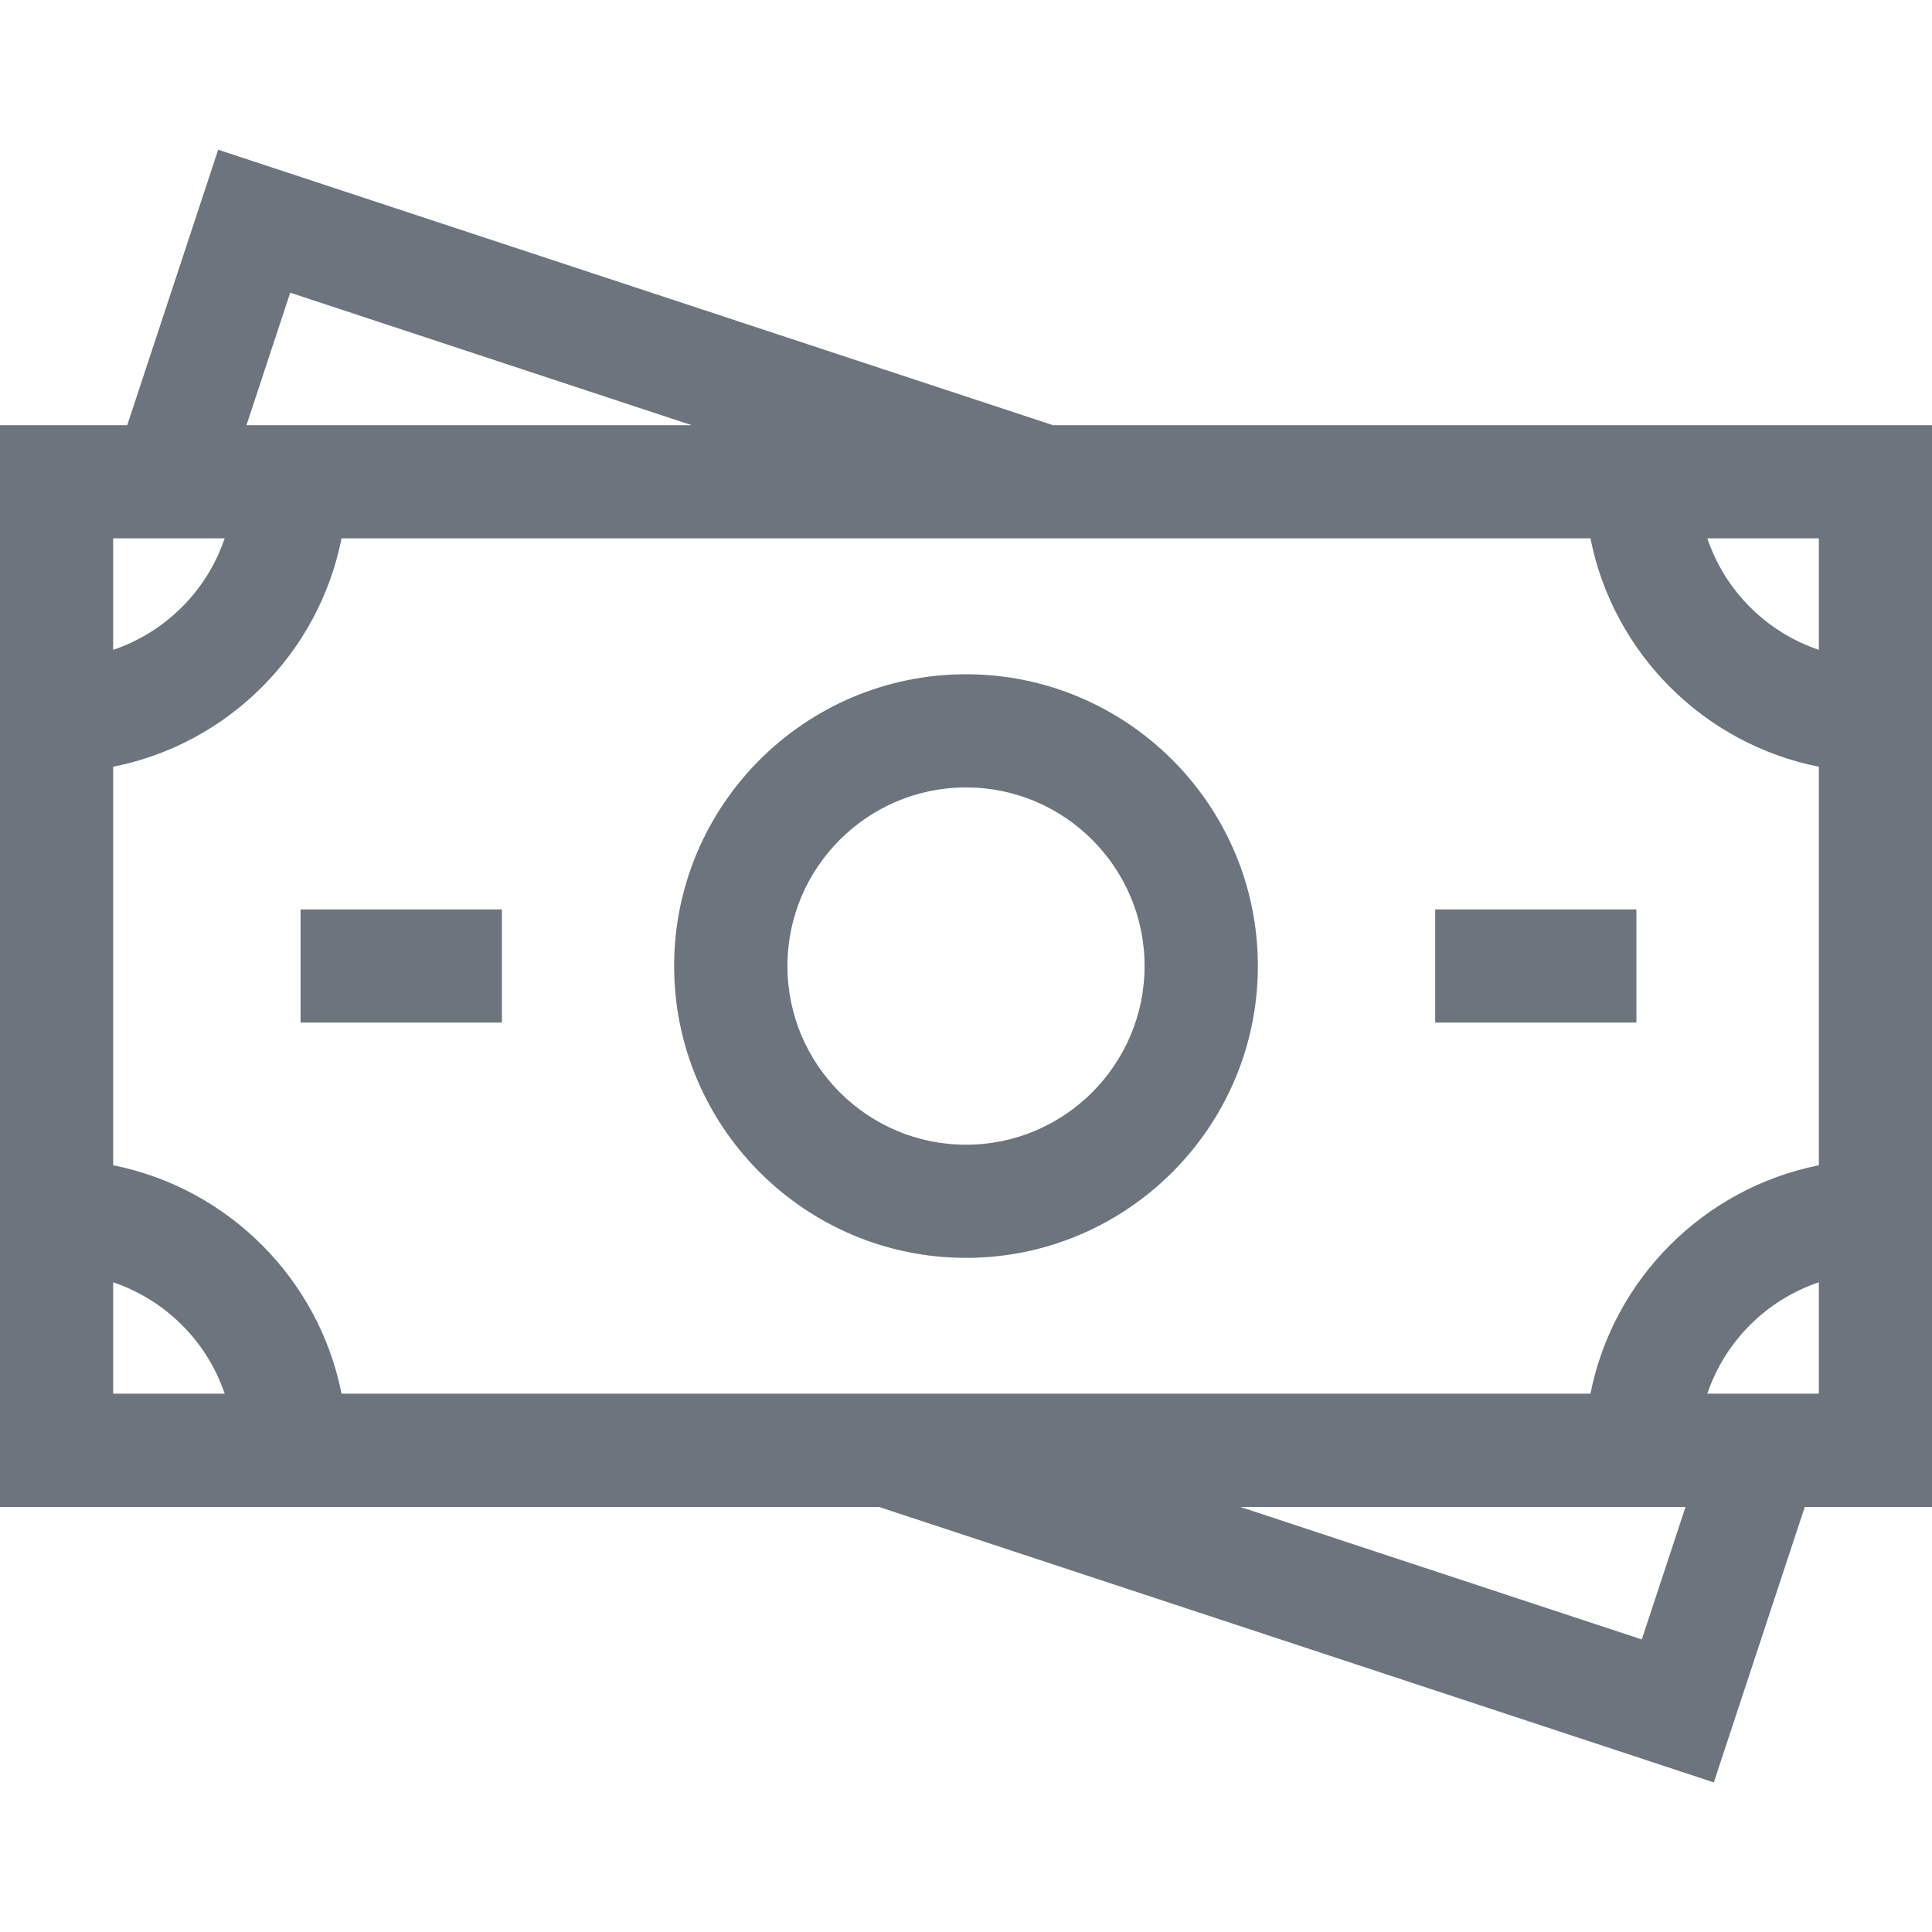 <svg width="14" height="14" viewBox="0 0 14 14" fill="none" xmlns="http://www.w3.org/2000/svg">
<path d="M7.63 3.081L1.581 1.085L0.922 3.081H0V10.92H6.37L12.419 12.916L13.078 10.92H14V3.081H7.63ZM13.18 4.709C12.8 4.581 12.5 4.281 12.372 3.901H13.18V4.709ZM11.525 10.099H2.475C2.31 9.267 1.653 8.61 0.82 8.444V5.556C1.653 5.391 2.31 4.734 2.475 3.901H11.525C11.69 4.734 12.347 5.391 13.18 5.556V8.444C12.347 8.61 11.69 9.267 11.525 10.099ZM5.012 3.081H1.786L2.103 2.121L5.012 3.081ZM1.628 3.901C1.5 4.281 1.199 4.581 0.82 4.709V3.901H1.628ZM0.82 9.292C1.199 9.42 1.5 9.72 1.628 10.099H0.82V9.292ZM8.988 10.92H12.214L11.897 11.88L8.988 10.92ZM12.372 10.099C12.5 9.72 12.8 9.42 13.18 9.292V10.099H12.372Z" fill="#6C757D"/>
<path d="M7 4.886C5.834 4.886 4.885 5.834 4.885 7C4.885 8.166 5.834 9.115 7 9.115C8.166 9.115 9.115 8.166 9.115 7C9.115 5.834 8.166 4.886 7 4.886ZM7 8.295C6.286 8.295 5.706 7.714 5.706 7C5.706 6.287 6.286 5.706 7 5.706C7.714 5.706 8.294 6.287 8.294 7C8.294 7.714 7.714 8.295 7 8.295Z" fill="#6C757D"/>
<path d="M2.178 6.59H3.637V7.41H2.178V6.59Z" fill="#6C757D"/>
<path d="M10.4 6.59H11.858V7.41H10.4V6.59Z" fill="#6C757D"/>
</svg>
